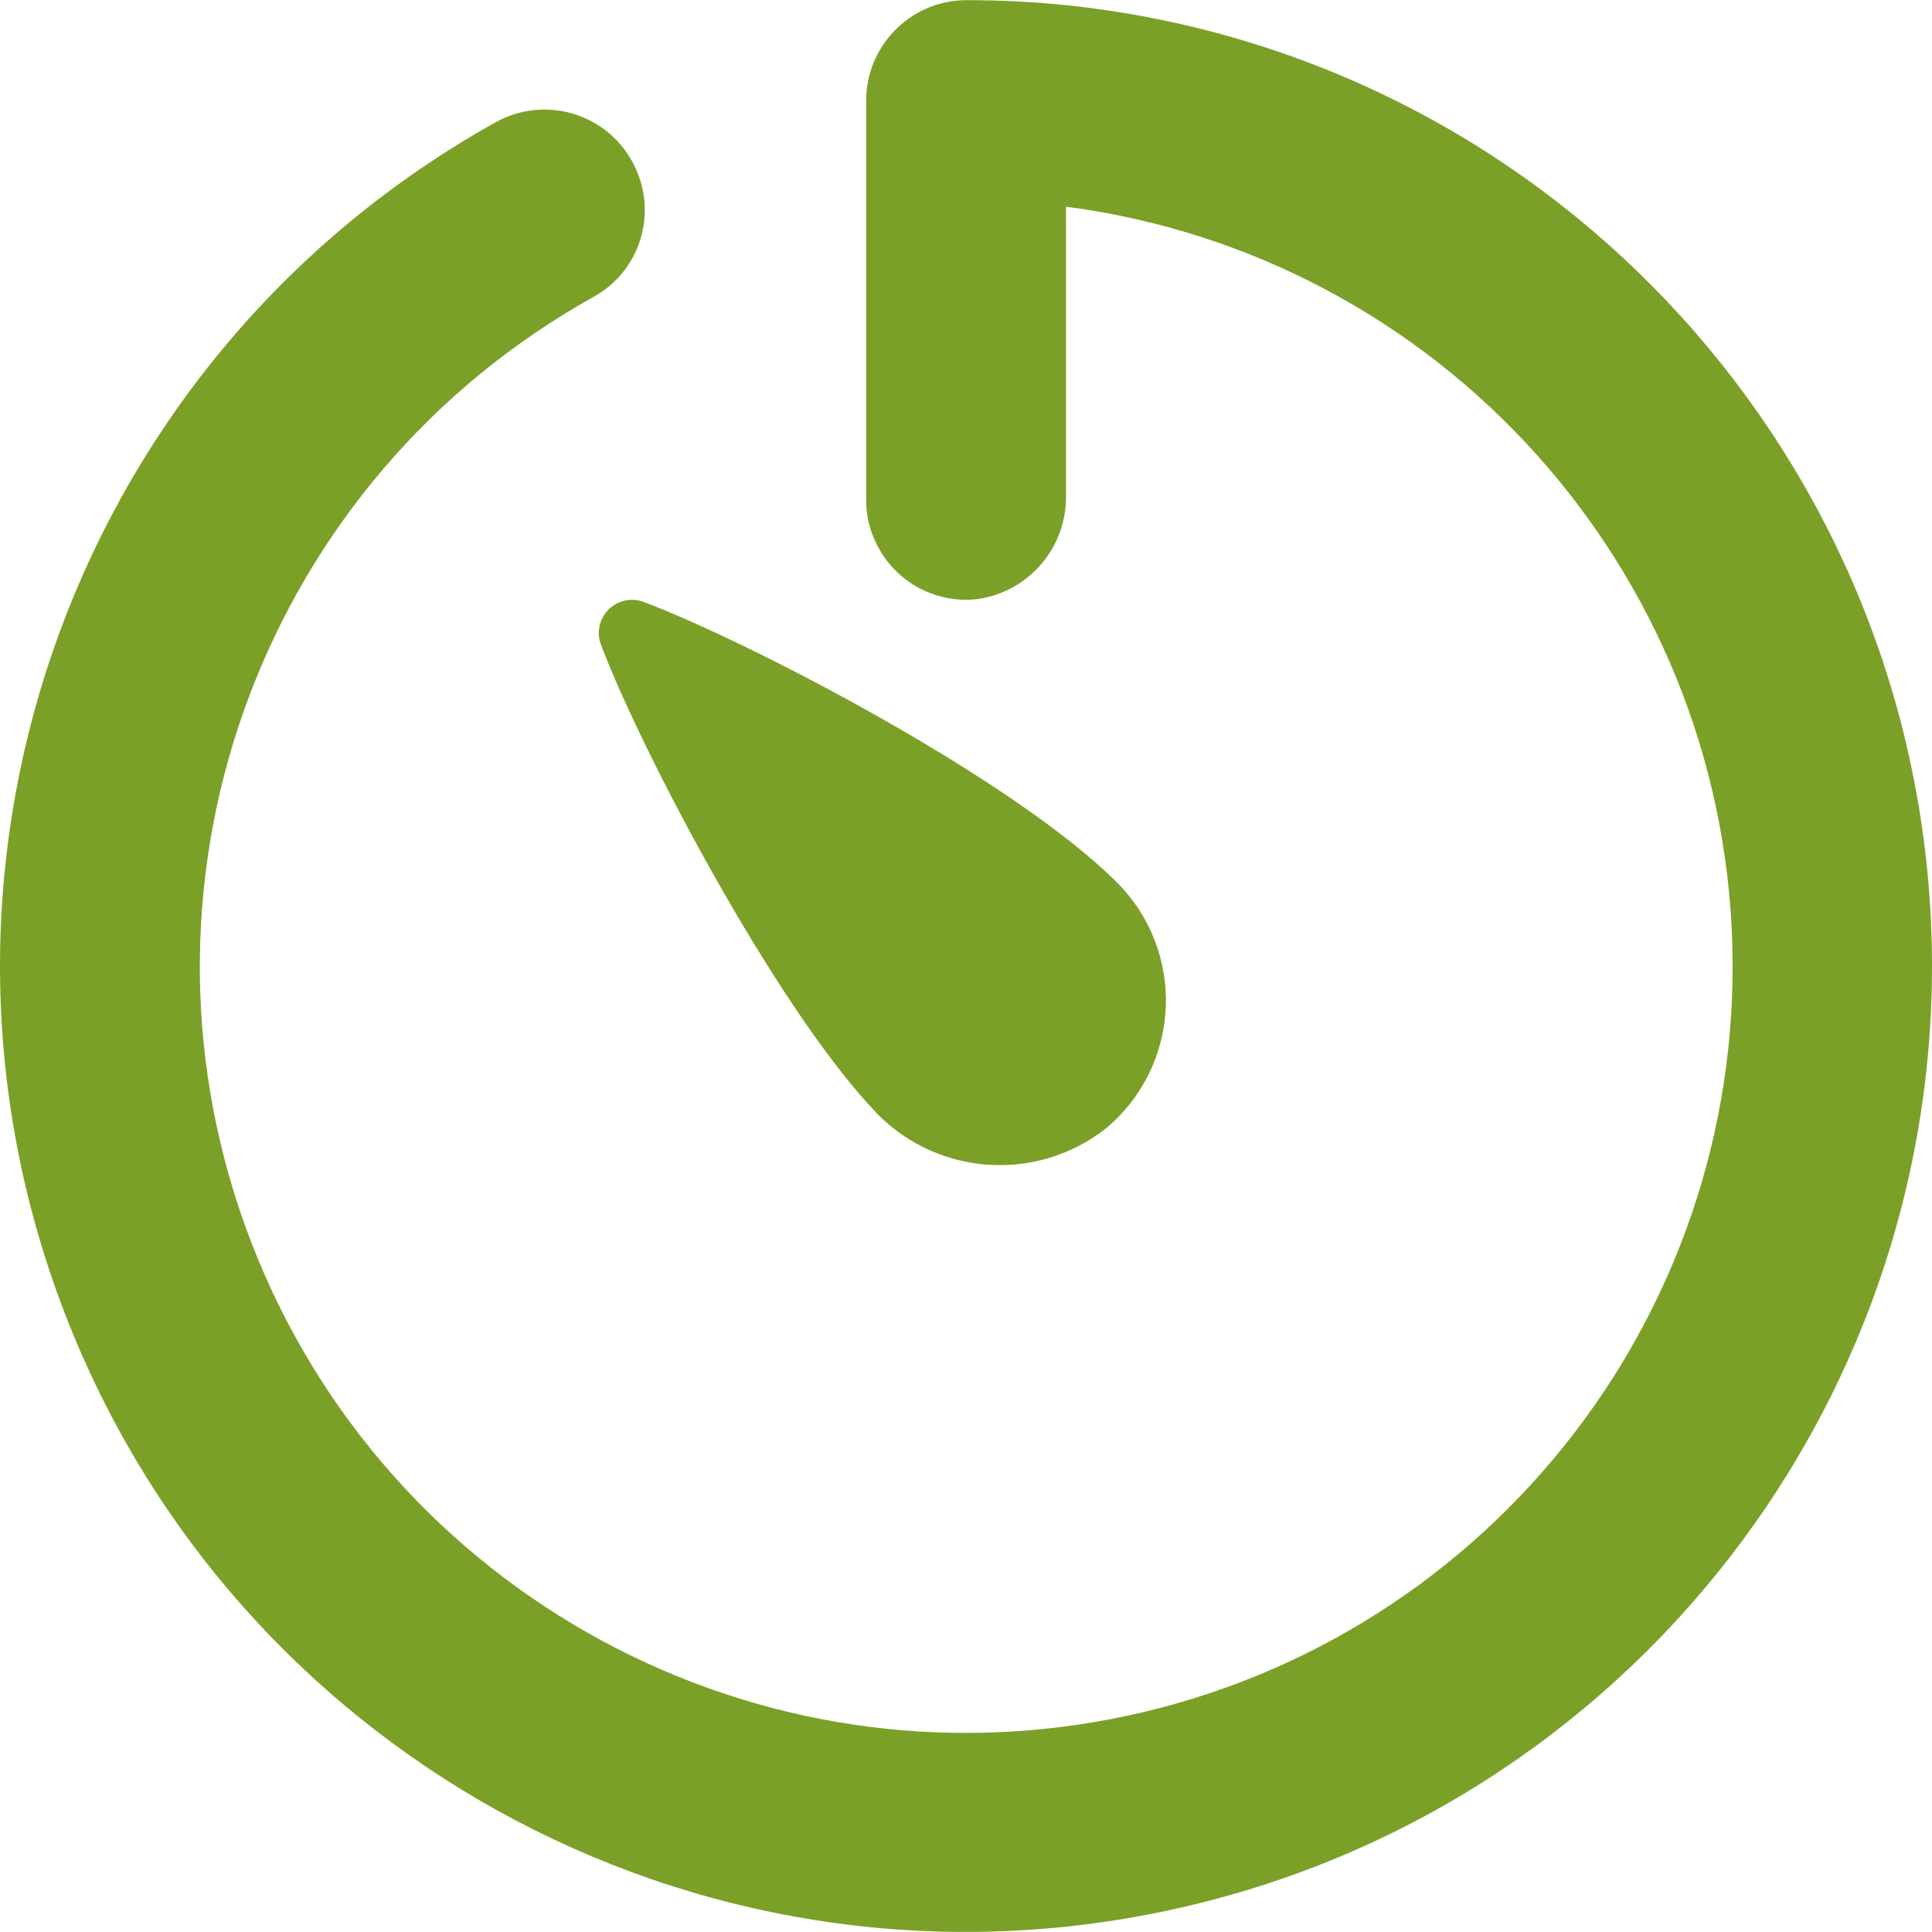 <svg height="512pt" viewBox="0 0 512.04 512" width="512pt" xmlns="http://www.w3.org/2000/svg"><path style="fill:#7BA028" d="m282.523 1.344c-8.801-.887-17.641-1.328-26.484-1.324h-.266c-14.637.242-26.34 12.242-26.215 26.883v105.531c-.035 3.555.688 7.074 2.117 10.328 4.582 10.906 15.863 17.43 27.598 15.965 13.555-2.031 23.5-13.793 23.25-27.492v-76.484c98.891 12.98 173.727 95.84 176.594 195.539 2.867 99.699-67.078 186.727-165.059 205.367-97.98 18.645-195-36.613-228.945-130.398-33.945-93.785 5.227-198.34 92.441-246.73 11.594-6.566 16.445-20.77 11.289-33.055l-.031-.074c-2.891-6.988-8.625-12.406-15.766-14.902-7.137-2.492-15-1.82-21.613 1.844-110.348 61.484-159.352 194.27-115.402 312.695 43.945 118.43 167.711 187.098 291.453 161.711 123.742-25.387 210.473-137.238 204.238-263.406-6.23-126.164-103.559-228.926-229.199-241.996zm0 0"/><path  style="fill:#7BA028" d="m159.301 170.949c10.652 28.051 45.504 94.281 71.574 122.48 16.027 18.094 43.395 20.516 62.352 5.523 9.484-7.957 15.191-19.527 15.738-31.895.543-12.363-4.133-24.391-12.879-33.148-27.266-27.262-96.465-63.383-125.48-74.398-3.25-1.223-6.918-.418-9.363 2.051-2.441 2.473-3.203 6.148-1.941 9.387zm0 0"/></svg>